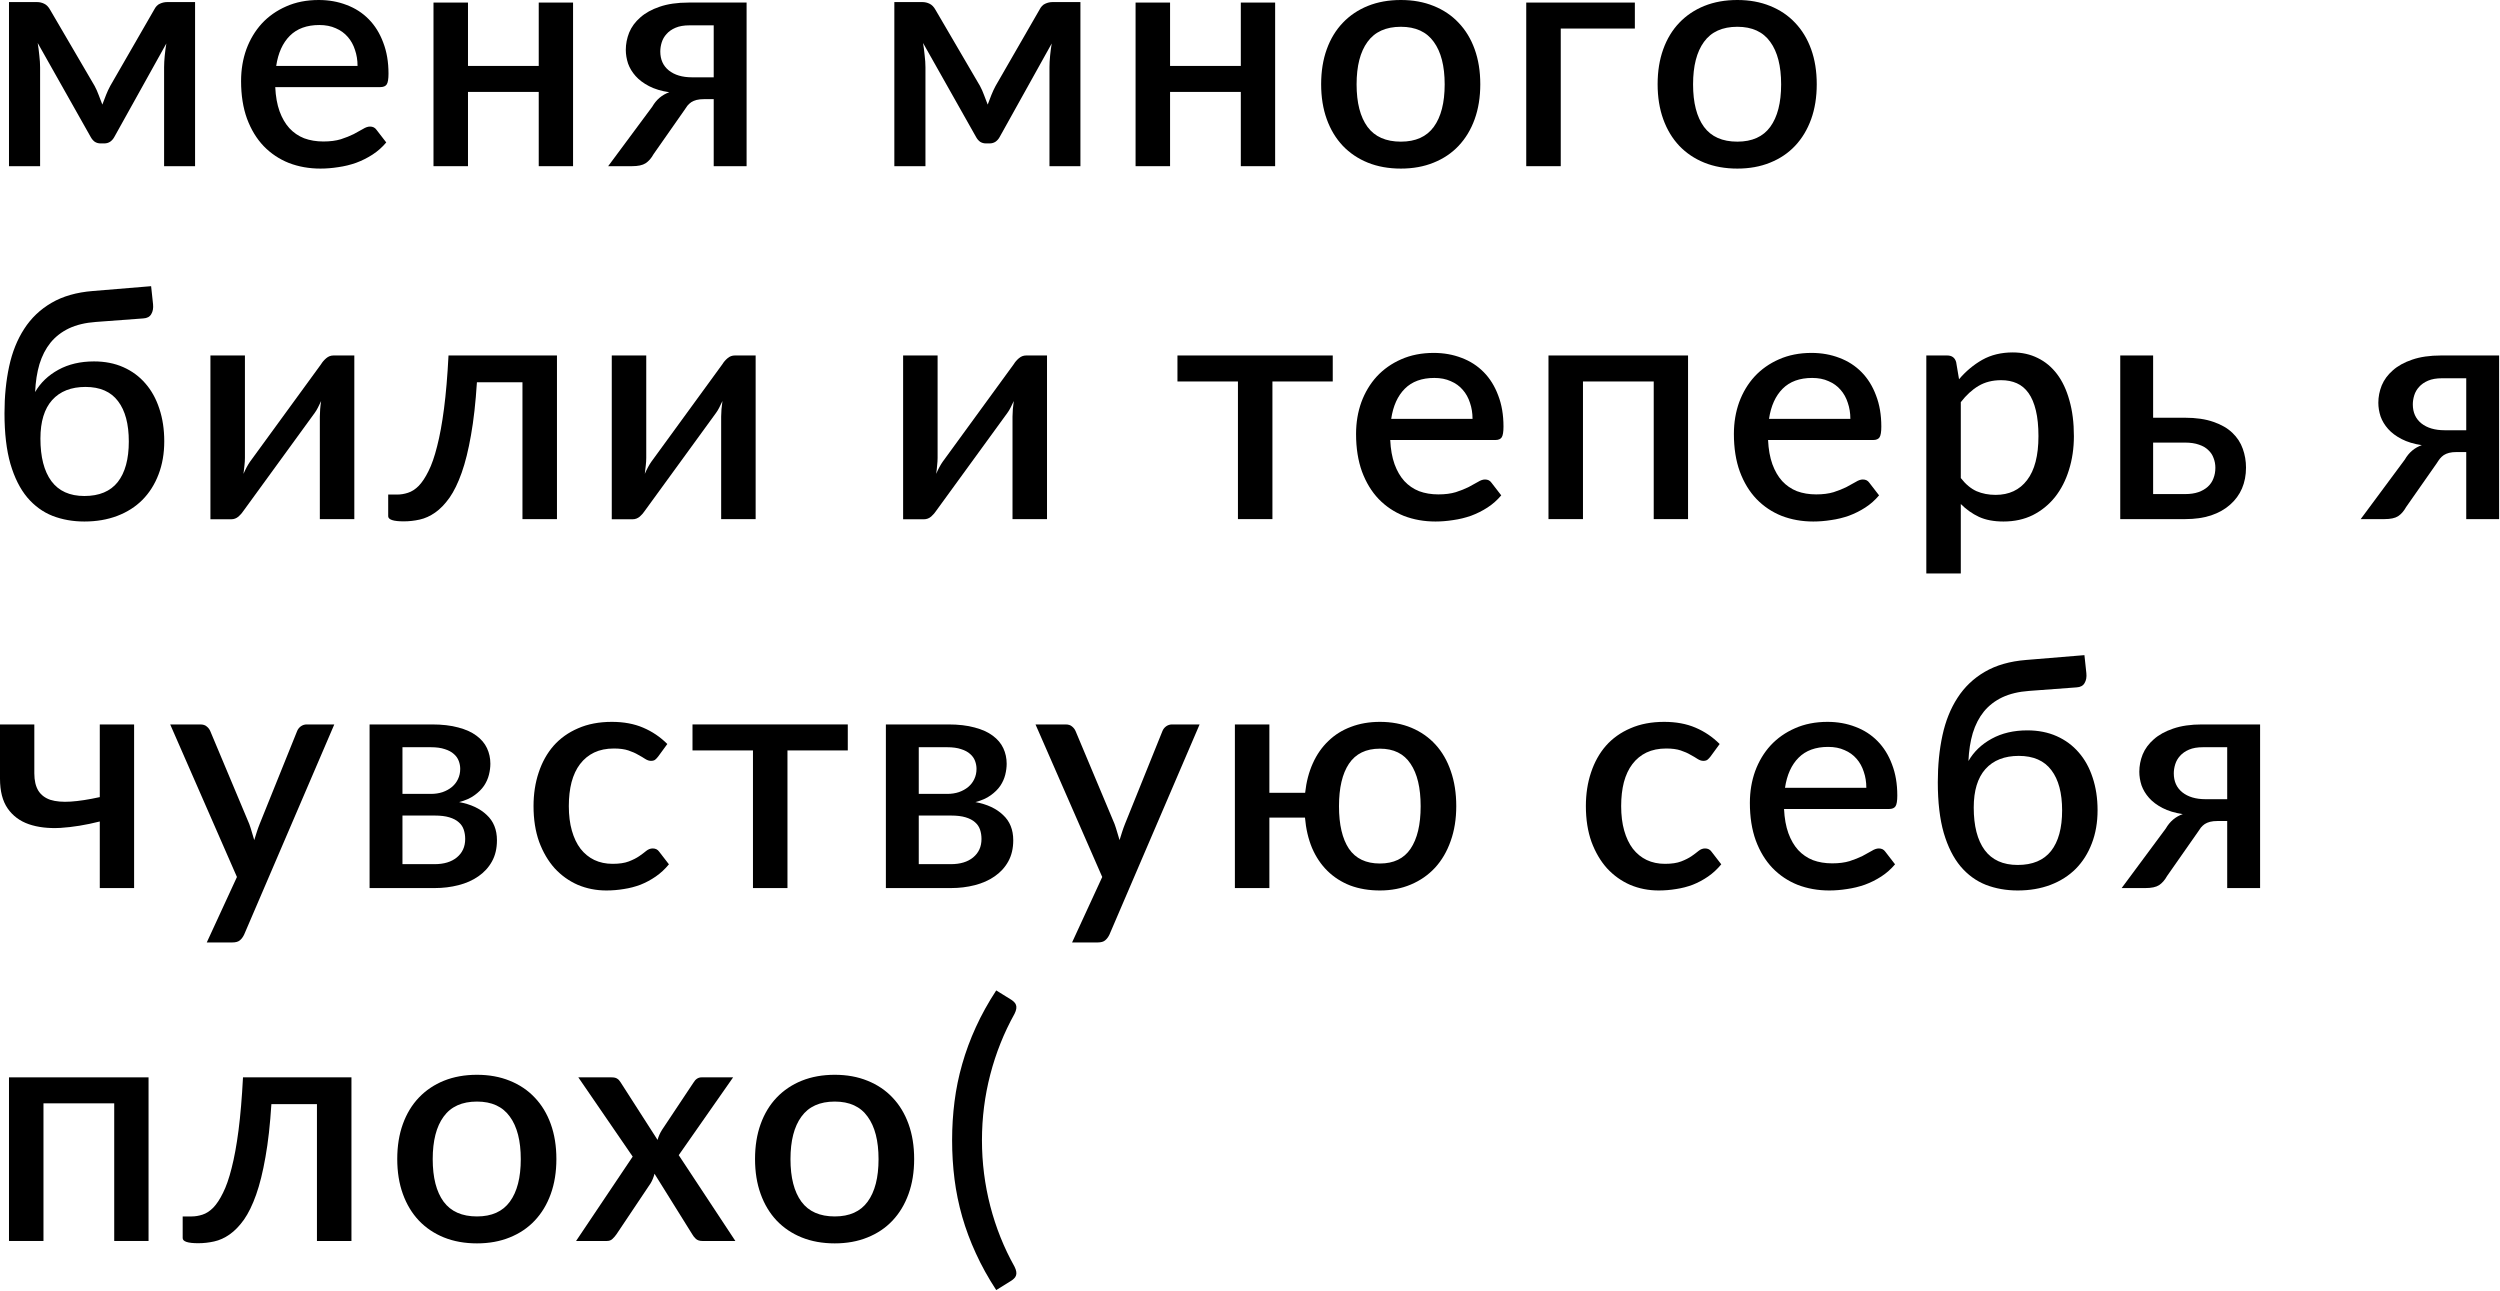 <?xml version="1.0" encoding="UTF-8"?> <svg xmlns="http://www.w3.org/2000/svg" viewBox="0 0 155.791 80.42" fill="none"><path d="M12.156 0.13V10.356H10.226V4.189C10.226 3.975 10.24 3.735 10.266 3.469C10.293 3.196 10.326 2.942 10.366 2.709L7.118 8.547C7.051 8.667 6.964 8.764 6.858 8.837C6.751 8.904 6.631 8.937 6.498 8.937H6.268C6.135 8.937 6.015 8.904 5.908 8.837C5.808 8.764 5.725 8.667 5.658 8.547L2.349 2.679C2.389 2.912 2.422 3.169 2.449 3.449C2.482 3.722 2.499 3.969 2.499 4.189V10.356H0.56V0.13H2.319C2.466 0.13 2.609 0.163 2.749 0.23C2.896 0.297 3.022 0.427 3.129 0.62L5.898 5.358C5.991 5.531 6.075 5.718 6.148 5.918C6.228 6.118 6.304 6.318 6.378 6.518C6.451 6.318 6.528 6.118 6.608 5.918C6.688 5.718 6.774 5.531 6.868 5.358L9.597 0.62C9.697 0.42 9.82 0.29 9.967 0.23C10.113 0.163 10.26 0.13 10.406 0.13H12.156Z" fill="black"></path><path d="M22.281 4.109C22.281 3.749 22.227 3.415 22.121 3.109C22.021 2.796 21.871 2.526 21.671 2.299C21.471 2.066 21.221 1.886 20.921 1.759C20.628 1.626 20.288 1.559 19.901 1.559C19.122 1.559 18.509 1.783 18.062 2.229C17.615 2.676 17.332 3.302 17.212 4.109H22.281ZM17.152 5.428C17.179 6.008 17.269 6.511 17.422 6.938C17.576 7.357 17.779 7.707 18.032 7.987C18.292 8.267 18.598 8.477 18.952 8.617C19.312 8.75 19.711 8.817 20.151 8.817C20.571 8.817 20.934 8.77 21.241 8.677C21.547 8.577 21.814 8.47 22.041 8.357C22.267 8.237 22.46 8.13 22.62 8.037C22.78 7.937 22.927 7.887 23.06 7.887C23.234 7.887 23.367 7.954 23.46 8.087L24.07 8.877C23.817 9.177 23.53 9.43 23.21 9.637C22.89 9.843 22.55 10.013 22.191 10.146C21.831 10.273 21.461 10.363 21.081 10.416C20.701 10.476 20.331 10.506 19.971 10.506C19.265 10.506 18.608 10.39 18.002 10.156C17.402 9.917 16.879 9.567 16.433 9.107C15.993 8.647 15.646 8.077 15.393 7.397C15.146 6.718 15.023 5.935 15.023 5.048C15.023 4.342 15.133 3.682 15.353 3.069C15.58 2.456 15.899 1.923 16.313 1.469C16.732 1.016 17.239 0.66 17.832 0.4C18.432 0.133 19.108 0 19.861 0C20.488 0 21.068 0.103 21.601 0.31C22.134 0.51 22.594 0.806 22.98 1.2C23.367 1.593 23.667 2.076 23.88 2.649C24.1 3.216 24.21 3.862 24.21 4.588C24.21 4.922 24.173 5.145 24.1 5.258C24.027 5.371 23.893 5.428 23.7 5.428H17.152Z" fill="black"></path><path d="M35.711 0.16V10.356H33.572V5.728H29.163V10.356H27.014V0.16H29.163V4.109H33.572V0.16H35.711Z" fill="black"></path><path d="M44.476 4.818V1.579H42.967C42.62 1.579 42.33 1.629 42.097 1.729C41.863 1.829 41.677 1.959 41.537 2.119C41.397 2.273 41.297 2.446 41.237 2.639C41.177 2.832 41.147 3.022 41.147 3.209C41.147 3.709 41.324 4.102 41.677 4.388C42.037 4.675 42.52 4.818 43.126 4.818H44.476ZM46.525 0.16V10.356H44.476V6.178H43.886C43.693 6.178 43.533 6.195 43.406 6.228C43.28 6.261 43.17 6.308 43.076 6.368C42.99 6.428 42.91 6.501 42.836 6.588C42.77 6.674 42.703 6.771 42.637 6.878L40.727 9.607C40.587 9.86 40.421 10.05 40.227 10.176C40.041 10.296 39.758 10.356 39.378 10.356H37.898L40.647 6.648C40.901 6.208 41.254 5.908 41.707 5.748C41.214 5.675 40.794 5.548 40.447 5.368C40.101 5.188 39.821 4.978 39.608 4.738C39.394 4.498 39.238 4.239 39.138 3.959C39.045 3.672 38.998 3.389 38.998 3.109C38.998 2.742 39.068 2.383 39.208 2.029C39.354 1.676 39.584 1.363 39.898 1.09C40.211 0.81 40.614 0.586 41.107 0.42C41.607 0.247 42.207 0.16 42.907 0.16H46.525Z" fill="black"></path><path d="M67.328 0.13V10.356H65.399V4.189C65.399 3.975 65.412 3.735 65.439 3.469C65.465 3.196 65.499 2.942 65.539 2.709L62.29 8.547C62.223 8.667 62.137 8.764 62.03 8.837C61.923 8.904 61.803 8.937 61.67 8.937H61.44C61.307 8.937 61.187 8.904 61.08 8.837C60.98 8.764 60.897 8.667 60.83 8.547L57.521 2.679C57.561 2.912 57.595 3.169 57.621 3.449C57.655 3.722 57.671 3.969 57.671 4.189V10.356H55.732V0.13H57.491C57.638 0.13 57.781 0.163 57.921 0.23C58.068 0.297 58.195 0.427 58.301 0.62L61.07 5.358C61.164 5.531 61.247 5.718 61.32 5.918C61.4 6.118 61.477 6.318 61.55 6.518C61.623 6.318 61.7 6.118 61.78 5.918C61.86 5.718 61.947 5.531 62.04 5.358L64.769 0.62C64.869 0.42 64.992 0.29 65.139 0.23C65.285 0.163 65.432 0.13 65.579 0.13H67.328Z" fill="black"></path><path d="M79.462 0.16V10.356H77.323V5.728H72.914V10.356H70.765V0.16H72.914V4.109H77.323V0.16H79.462Z" fill="black"></path><path d="M87.297 0C88.05 0 88.73 0.123 89.337 0.37C89.95 0.616 90.47 0.966 90.896 1.42C91.329 1.873 91.663 2.422 91.896 3.069C92.129 3.715 92.246 4.442 92.246 5.248C92.246 6.055 92.129 6.781 91.896 7.427C91.663 8.074 91.329 8.627 90.896 9.087C90.47 9.54 89.95 9.89 89.337 10.136C88.73 10.383 88.05 10.506 87.297 10.506C86.538 10.506 85.851 10.383 85.238 10.136C84.632 9.89 84.112 9.54 83.679 9.087C83.246 8.627 82.912 8.074 82.679 7.427C82.446 6.781 82.329 6.055 82.329 5.248C82.329 4.442 82.446 3.715 82.679 3.069C82.912 2.422 83.246 1.873 83.679 1.42C84.112 0.966 84.632 0.616 85.238 0.37C85.851 0.123 86.538 0 87.297 0ZM87.297 8.827C88.217 8.827 88.9 8.52 89.347 7.907C89.8 7.287 90.027 6.404 90.027 5.258C90.027 4.112 89.8 3.229 89.347 2.609C88.9 1.983 88.217 1.669 87.297 1.669C86.364 1.669 85.671 1.983 85.218 2.609C84.765 3.229 84.538 4.112 84.538 5.258C84.538 6.404 84.765 7.287 85.218 7.907C85.671 8.52 86.364 8.827 87.297 8.827Z" fill="black"></path><path d="M101.878 1.779H97.26V10.356H95.11V0.16H101.878V1.779Z" fill="black"></path><path d="M108.265 0C109.018 0 109.698 0.123 110.305 0.37C110.918 0.616 111.438 0.966 111.864 1.42C112.297 1.873 112.63 2.422 112.864 3.069C113.097 3.715 113.213 4.442 113.213 5.248C113.213 6.055 113.097 6.781 112.864 7.427C112.63 8.074 112.297 8.627 111.864 9.087C111.438 9.54 110.918 9.89 110.305 10.136C109.698 10.383 109.018 10.506 108.265 10.506C107.506 10.506 106.819 10.383 106.206 10.136C105.599 9.89 105.08 9.54 104.646 9.087C104.213 8.627 103.88 8.074 103.647 7.427C103.414 6.781 103.297 6.055 103.297 5.248C103.297 4.442 103.414 3.715 103.647 3.069C103.88 2.422 104.213 1.873 104.646 1.42C105.08 0.966 105.599 0.616 106.206 0.37C106.819 0.123 107.506 0 108.265 0ZM108.265 8.827C109.185 8.827 109.868 8.52 110.315 7.907C110.768 7.287 110.994 6.404 110.994 5.258C110.994 4.112 110.768 3.229 110.315 2.609C109.868 1.983 109.185 1.669 108.265 1.669C107.332 1.669 106.639 1.983 106.186 2.609C105.733 3.229 105.506 4.112 105.506 5.258C105.506 6.404 105.733 7.287 106.186 7.907C106.639 8.52 107.332 8.827 108.265 8.827Z" fill="black"></path><path d="M5.258 30.909C6.185 30.909 6.878 30.619 7.337 30.04C7.797 29.453 8.027 28.61 8.027 27.511C8.027 26.424 7.804 25.588 7.357 25.001C6.911 24.408 6.234 24.112 5.328 24.112C4.435 24.112 3.742 24.385 3.249 24.931C2.762 25.478 2.519 26.277 2.519 27.331C2.519 28.477 2.746 29.36 3.199 29.979C3.659 30.599 4.345 30.909 5.258 30.909ZM5.968 20.063C5.321 20.11 4.765 20.243 4.298 20.463C3.839 20.683 3.455 20.979 3.149 21.353C2.849 21.726 2.619 22.172 2.459 22.692C2.306 23.212 2.216 23.792 2.189 24.431C2.522 23.852 3.006 23.389 3.639 23.042C4.272 22.695 5.012 22.522 5.858 22.522C6.538 22.522 7.148 22.642 7.687 22.882C8.227 23.122 8.684 23.459 9.057 23.892C9.437 24.325 9.727 24.848 9.927 25.461C10.133 26.074 10.236 26.754 10.236 27.501C10.236 28.26 10.116 28.95 9.877 29.57C9.643 30.183 9.31 30.709 8.877 31.149C8.444 31.582 7.921 31.916 7.307 32.149C6.694 32.382 6.011 32.499 5.258 32.499C4.545 32.499 3.885 32.382 3.279 32.149C2.672 31.909 2.146 31.526 1.699 30.999C1.253 30.466 0.903 29.77 0.65 28.91C0.403 28.05 0.28 26.997 0.28 25.751C0.28 24.698 0.377 23.725 0.57 22.832C0.763 21.939 1.076 21.159 1.509 20.493C1.943 19.82 2.509 19.28 3.209 18.873C3.915 18.46 4.775 18.214 5.788 18.134L9.417 17.834L9.537 18.953C9.563 19.2 9.527 19.407 9.427 19.573C9.333 19.74 9.167 19.83 8.927 19.843L5.968 20.063Z" fill="black"></path><path d="M22.08 22.152V32.349H19.931V25.961C19.931 25.821 19.938 25.668 19.951 25.501C19.964 25.334 19.984 25.165 20.011 24.991C19.944 25.138 19.878 25.275 19.811 25.401C19.751 25.521 19.684 25.631 19.611 25.731L15.183 31.819C15.103 31.946 14.996 32.069 14.863 32.189C14.729 32.302 14.579 32.359 14.413 32.359H13.113V22.152H15.263V28.54C15.263 28.68 15.253 28.837 15.233 29.01C15.219 29.183 15.199 29.357 15.173 29.53C15.306 29.223 15.442 28.97 15.582 28.77L20.011 22.692C20.091 22.559 20.197 22.436 20.331 22.322C20.464 22.209 20.614 22.152 20.781 22.152H22.08Z" fill="black"></path><path d="M34.708 32.349H32.558V23.822H29.72C29.639 25.095 29.516 26.194 29.35 27.121C29.19 28.04 28.997 28.82 28.77 29.46C28.543 30.1 28.29 30.619 28.01 31.019C27.73 31.412 27.434 31.719 27.12 31.939C26.807 32.159 26.484 32.305 26.151 32.379C25.824 32.452 25.494 32.489 25.161 32.489C24.515 32.489 24.191 32.382 24.191 32.169V30.819H24.751C24.971 30.819 25.194 30.783 25.421 30.709C25.654 30.636 25.877 30.493 26.091 30.28C26.304 30.06 26.507 29.753 26.701 29.36C26.901 28.967 27.08 28.45 27.24 27.81C27.407 27.164 27.55 26.381 27.67 25.461C27.79 24.535 27.884 23.432 27.95 22.152H34.708V32.349Z" fill="black"></path><path d="M47.089 22.152V32.349H44.94V25.961C44.94 25.821 44.947 25.668 44.96 25.501C44.974 25.334 44.994 25.165 45.02 24.991C44.954 25.138 44.887 25.275 44.82 25.401C44.76 25.521 44.694 25.631 44.62 25.731L40.192 31.819C40.112 31.946 40.005 32.069 39.872 32.189C39.739 32.302 39.589 32.359 39.422 32.359H38.123V22.152H40.272V28.54C40.272 28.68 40.262 28.837 40.242 29.01C40.228 29.183 40.208 29.357 40.182 29.53C40.315 29.223 40.452 28.97 40.592 28.77L45.02 22.692C45.1 22.559 45.207 22.436 45.34 22.322C45.473 22.209 45.623 22.152 45.79 22.152H47.089Z" fill="black"></path><path d="M65.246 22.152V32.349H63.096V25.961C63.096 25.821 63.103 25.668 63.116 25.501C63.13 25.334 63.15 25.165 63.176 24.991C63.11 25.138 63.043 25.275 62.976 25.401C62.916 25.521 62.85 25.631 62.776 25.731L58.348 31.819C58.268 31.946 58.161 32.069 58.028 32.189C57.895 32.302 57.745 32.359 57.578 32.359H56.279V22.152H58.428V28.54C58.428 28.68 58.418 28.837 58.398 29.01C58.385 29.183 58.365 29.357 58.338 29.53C58.471 29.223 58.608 28.97 58.748 28.77L63.176 22.692C63.256 22.559 63.363 22.436 63.496 22.322C63.629 22.209 63.78 22.152 63.946 22.152H65.246Z" fill="black"></path><path d="M83.052 23.772H79.293V32.349H77.144V23.772H73.375V22.152H83.052V23.772Z" fill="black"></path><path d="M91.763 26.101C91.763 25.741 91.709 25.408 91.603 25.101C91.503 24.788 91.353 24.518 91.153 24.292C90.953 24.058 90.703 23.878 90.403 23.752C90.11 23.618 89.77 23.552 89.383 23.552C88.604 23.552 87.991 23.775 87.544 24.222C87.098 24.668 86.814 25.295 86.695 26.101H91.763ZM86.634 27.42C86.661 28 86.751 28.503 86.904 28.93C87.058 29.35 87.261 29.7 87.514 29.979C87.774 30.26 88.081 30.469 88.434 30.609C88.794 30.743 89.194 30.809 89.633 30.809C90.053 30.809 90.416 30.763 90.723 30.669C91.029 30.569 91.296 30.463 91.523 30.349C91.749 30.229 91.942 30.123 92.102 30.03C92.263 29.93 92.409 29.88 92.542 29.88C92.716 29.88 92.849 29.946 92.942 30.08L93.552 30.869C93.299 31.169 93.012 31.423 92.692 31.629C92.372 31.836 92.033 32.005 91.673 32.139C91.313 32.265 90.943 32.356 90.563 32.409C90.183 32.469 89.813 32.499 89.454 32.499C88.747 32.499 88.091 32.382 87.484 32.149C86.884 31.909 86.361 31.559 85.915 31.099C85.475 30.639 85.128 30.07 84.875 29.39C84.629 28.71 84.505 27.927 84.505 27.041C84.505 26.334 84.615 25.674 84.835 25.061C85.062 24.448 85.382 23.915 85.795 23.462C86.215 23.009 86.721 22.652 87.314 22.392C87.914 22.126 88.59 21.992 89.343 21.992C89.97 21.992 90.55 22.096 91.083 22.302C91.616 22.502 92.076 22.799 92.462 23.192C92.849 23.585 93.149 24.068 93.362 24.641C93.582 25.208 93.692 25.854 93.692 26.581C93.692 26.914 93.655 27.137 93.582 27.251C93.509 27.364 93.376 27.42 93.182 27.42H86.634Z" fill="black"></path><path d="M105.193 32.349H103.054V23.772H98.645V32.349H96.496V22.152H105.193V32.349Z" fill="black"></path><path d="M115.308 26.101C115.308 25.741 115.254 25.408 115.148 25.101C115.048 24.788 114.898 24.518 114.698 24.292C114.498 24.058 114.248 23.878 113.948 23.752C113.655 23.618 113.315 23.552 112.928 23.552C112.149 23.552 111.536 23.775 111.089 24.222C110.643 24.668 110.359 25.295 110.239 26.101H115.308ZM110.179 27.42C110.206 28 110.296 28.503 110.449 28.93C110.603 29.35 110.806 29.7 111.059 29.979C111.319 30.26 111.625 30.469 111.979 30.609C112.339 30.743 112.739 30.809 113.178 30.809C113.598 30.809 113.961 30.763 114.268 30.669C114.575 30.569 114.841 30.463 115.068 30.349C115.294 30.229 115.488 30.123 115.647 30.03C115.807 29.93 115.954 29.88 116.087 29.88C116.261 29.88 116.394 29.946 116.487 30.08L117.097 30.869C116.844 31.169 116.557 31.423 116.237 31.629C115.917 31.836 115.577 32.005 115.218 32.139C114.858 32.265 114.488 32.356 114.108 32.409C113.728 32.469 113.358 32.499 112.998 32.499C112.292 32.499 111.635 32.382 111.029 32.149C110.429 31.909 109.906 31.559 109.46 31.099C109.02 30.639 108.673 30.07 108.42 29.39C108.173 28.71 108.05 27.927 108.05 27.041C108.05 26.334 108.16 25.674 108.38 25.061C108.607 24.448 108.926 23.915 109.34 23.462C109.76 23.009 110.266 22.652 110.859 22.392C111.459 22.126 112.135 21.992 112.888 21.992C113.515 21.992 114.095 22.096 114.628 22.302C115.161 22.502 115.621 22.799 116.007 23.192C116.394 23.585 116.694 24.068 116.907 24.641C117.127 25.208 117.237 25.854 117.237 26.581C117.237 26.914 117.2 27.137 117.127 27.251C117.054 27.364 116.92 27.42 116.727 27.42H110.179Z" fill="black"></path><path d="M122.19 29.79C122.49 30.176 122.817 30.449 123.17 30.609C123.53 30.763 123.926 30.839 124.359 30.839C125.199 30.839 125.852 30.533 126.319 29.92C126.792 29.306 127.029 28.393 127.029 27.18C127.029 26.554 126.975 26.021 126.869 25.581C126.762 25.134 126.609 24.771 126.409 24.491C126.209 24.212 125.965 24.008 125.679 23.882C125.392 23.755 125.069 23.692 124.709 23.692C124.163 23.692 123.69 23.812 123.29 24.052C122.897 24.285 122.53 24.621 122.19 25.061V29.79ZM122.08 23.632C122.507 23.132 122.99 22.729 123.53 22.422C124.076 22.116 124.709 21.962 125.429 21.962C126.002 21.962 126.522 22.079 126.989 22.312C127.455 22.539 127.855 22.872 128.188 23.312C128.521 23.752 128.778 24.298 128.958 24.951C129.144 25.598 129.238 26.341 129.238 27.18C129.238 27.934 129.134 28.637 128.928 29.29C128.728 29.936 128.438 30.5 128.058 30.979C127.678 31.452 127.219 31.825 126.679 32.099C126.139 32.366 125.529 32.499 124.849 32.499C124.25 32.499 123.74 32.402 123.32 32.209C122.907 32.015 122.53 31.749 122.19 31.409V35.737H120.041V22.152H121.34C121.634 22.152 121.82 22.289 121.9 22.562L122.08 23.632Z" fill="black"></path><path d="M136.174 30.789C136.488 30.789 136.761 30.749 136.994 30.669C137.234 30.583 137.431 30.469 137.584 30.329C137.744 30.183 137.86 30.01 137.934 29.81C138.014 29.61 138.054 29.39 138.054 29.15C138.054 28.937 138.017 28.737 137.944 28.55C137.877 28.357 137.767 28.19 137.614 28.05C137.467 27.904 137.274 27.79 137.034 27.71C136.794 27.624 136.501 27.58 136.154 27.58H134.175V30.789H136.174ZM136.144 26.031C136.851 26.031 137.447 26.118 137.934 26.291C138.42 26.457 138.813 26.684 139.113 26.971C139.413 27.257 139.63 27.59 139.763 27.97C139.897 28.343 139.963 28.733 139.963 29.14C139.963 29.613 139.88 30.046 139.713 30.439C139.546 30.826 139.3 31.162 138.973 31.449C138.653 31.736 138.257 31.959 137.784 32.119C137.317 32.272 136.781 32.349 136.174 32.349H132.126V22.152H134.175V26.031H136.144Z" fill="black"></path><path d="M153.687 26.811V23.572H152.178C151.831 23.572 151.541 23.622 151.308 23.722C151.075 23.822 150.888 23.952 150.748 24.112C150.608 24.265 150.508 24.438 150.448 24.631C150.388 24.825 150.358 25.015 150.358 25.201C150.358 25.701 150.535 26.094 150.888 26.381C151.248 26.667 151.731 26.811 152.338 26.811H153.687ZM155.736 22.152V32.349H153.687V28.17H153.097C152.904 28.17 152.744 28.187 152.618 28.22C152.491 28.254 152.381 28.3 152.288 28.36C152.201 28.42 152.121 28.493 152.048 28.58C151.981 28.667 151.914 28.763 151.848 28.87L149.939 31.599C149.798 31.852 149.632 32.042 149.439 32.169C149.252 32.289 148.969 32.349 148.589 32.349H147.11L149.859 28.64C150.112 28.2 150.465 27.9 150.918 27.74C150.425 27.667 150.005 27.54 149.659 27.36C149.312 27.18 149.032 26.971 148.819 26.731C148.606 26.491 148.449 26.231 148.349 25.951C148.256 25.665 148.209 25.381 148.209 25.101C148.209 24.735 148.279 24.375 148.419 24.022C148.566 23.668 148.796 23.355 149.109 23.082C149.422 22.802 149.825 22.579 150.318 22.412C150.818 22.239 151.418 22.152 152.118 22.152H155.736Z" fill="black"></path><path d="M8.357 45.144V55.341H6.218V51.192C5.345 51.412 4.528 51.545 3.769 51.592C3.016 51.632 2.359 51.555 1.799 51.362C1.24 51.169 0.8 50.842 0.48 50.383C0.16 49.923 0 49.303 0 48.523V45.144H2.139V48.193C2.139 48.64 2.223 49 2.389 49.273C2.556 49.539 2.806 49.729 3.139 49.843C3.479 49.949 3.902 49.986 4.408 49.953C4.922 49.919 5.525 49.826 6.218 49.673V45.144H8.357Z" fill="black"></path><path d="M20.832 45.144L15.214 58.24C15.141 58.393 15.051 58.513 14.944 58.6C14.845 58.686 14.688 58.73 14.475 58.73H12.885L14.765 54.651L10.606 45.144H12.475C12.655 45.144 12.792 45.188 12.885 45.274C12.985 45.354 13.058 45.451 13.105 45.564L15.534 51.352C15.594 51.519 15.648 51.685 15.694 51.852C15.748 52.012 15.798 52.179 15.844 52.352C15.897 52.179 15.951 52.009 16.004 51.842C16.057 51.675 16.117 51.509 16.184 51.342L18.513 45.564C18.56 45.444 18.637 45.344 18.743 45.264C18.856 45.184 18.98 45.144 19.113 45.144H20.832Z" fill="black"></path><path d="M27.08 53.851C27.666 53.851 28.129 53.711 28.469 53.431C28.816 53.145 28.989 52.762 28.989 52.282C28.989 52.075 28.959 51.882 28.899 51.702C28.839 51.522 28.736 51.369 28.589 51.242C28.442 51.109 28.246 51.006 27.999 50.932C27.759 50.859 27.456 50.822 27.09 50.822H25.08V53.851H27.08ZM25.08 46.564V49.473H26.85C27.116 49.473 27.359 49.436 27.579 49.363C27.806 49.283 27.999 49.176 28.159 49.043C28.326 48.903 28.452 48.74 28.539 48.553C28.632 48.36 28.679 48.147 28.679 47.913C28.679 47.747 28.649 47.584 28.589 47.424C28.529 47.257 28.426 47.11 28.279 46.984C28.139 46.857 27.952 46.757 27.719 46.684C27.486 46.604 27.196 46.564 26.85 46.564H25.08ZM26.92 45.144C27.553 45.144 28.099 45.208 28.559 45.334C29.019 45.454 29.395 45.624 29.689 45.844C29.988 46.064 30.208 46.324 30.348 46.624C30.488 46.924 30.558 47.247 30.558 47.594C30.558 47.813 30.528 48.043 30.468 48.283C30.408 48.523 30.305 48.753 30.158 48.973C30.012 49.186 29.812 49.383 29.559 49.563C29.312 49.743 28.996 49.883 28.609 49.983C29.335 50.116 29.909 50.383 30.328 50.782C30.755 51.175 30.968 51.702 30.968 52.362C30.968 52.868 30.865 53.308 30.658 53.681C30.452 54.055 30.168 54.364 29.808 54.611C29.455 54.858 29.042 55.041 28.569 55.161C28.102 55.281 27.609 55.341 27.09 55.341H23.031V45.144H26.92Z" fill="black"></path><path d="M41.015 47.144C40.948 47.23 40.885 47.297 40.825 47.344C40.765 47.39 40.679 47.414 40.565 47.414C40.452 47.414 40.332 47.374 40.205 47.293C40.085 47.214 39.939 47.127 39.766 47.034C39.599 46.934 39.396 46.844 39.156 46.764C38.916 46.684 38.616 46.644 38.256 46.644C37.789 46.644 37.38 46.727 37.026 46.894C36.68 47.06 36.387 47.3 36.147 47.614C35.913 47.92 35.737 48.297 35.617 48.743C35.504 49.183 35.447 49.679 35.447 50.232C35.447 50.806 35.51 51.316 35.637 51.762C35.764 52.209 35.943 52.585 36.177 52.892C36.417 53.198 36.703 53.431 37.036 53.591C37.376 53.751 37.756 53.831 38.176 53.831C38.589 53.831 38.926 53.781 39.186 53.681C39.446 53.581 39.662 53.471 39.835 53.352C40.009 53.231 40.156 53.122 40.275 53.022C40.402 52.922 40.535 52.872 40.675 52.872C40.849 52.872 40.982 52.938 41.075 53.071L41.685 53.861C41.438 54.161 41.165 54.414 40.865 54.621C40.565 54.828 40.249 54.998 39.916 55.131C39.582 55.257 39.236 55.347 38.876 55.401C38.516 55.461 38.153 55.491 37.786 55.491C37.153 55.491 36.56 55.374 36.007 55.141C35.46 54.901 34.98 54.558 34.567 54.111C34.161 53.658 33.838 53.108 33.598 52.462C33.364 51.809 33.248 51.066 33.248 50.232C33.248 49.48 33.354 48.783 33.568 48.143C33.781 47.497 34.091 46.94 34.497 46.474C34.911 46.007 35.42 45.644 36.027 45.384C36.633 45.118 37.333 44.984 38.126 44.984C38.866 44.984 39.516 45.104 40.075 45.344C40.642 45.584 41.145 45.924 41.585 46.364L41.015 47.144Z" fill="black"></path><path d="M52.831 46.764H49.072V55.341H46.922V46.764H43.154V45.144H52.831V46.764Z" fill="black"></path><path d="M59.253 53.851C59.84 53.851 60.303 53.711 60.643 53.431C60.99 53.145 61.163 52.762 61.163 52.282C61.163 52.075 61.133 51.882 61.073 51.702C61.013 51.522 60.91 51.369 60.763 51.242C60.616 51.109 60.42 51.006 60.173 50.932C59.933 50.859 59.63 50.822 59.263 50.822H57.254V53.851H59.253ZM57.254 46.564V49.473H59.023C59.29 49.473 59.533 49.436 59.753 49.363C59.98 49.283 60.173 49.176 60.333 49.043C60.5 48.903 60.626 48.74 60.713 48.553C60.806 48.36 60.853 48.147 60.853 47.913C60.853 47.747 60.823 47.584 60.763 47.424C60.703 47.257 60.6 47.11 60.453 46.984C60.313 46.857 60.126 46.757 59.893 46.684C59.66 46.604 59.37 46.564 59.023 46.564H57.254ZM59.094 45.144C59.727 45.144 60.273 45.208 60.733 45.334C61.193 45.454 61.569 45.624 61.863 45.844C62.162 46.064 62.382 46.324 62.522 46.624C62.662 46.924 62.732 47.247 62.732 47.594C62.732 47.813 62.702 48.043 62.642 48.283C62.582 48.523 62.479 48.753 62.332 48.973C62.186 49.186 61.986 49.383 61.733 49.563C61.486 49.743 61.17 49.883 60.783 49.983C61.509 50.116 62.083 50.383 62.502 50.782C62.929 51.175 63.142 51.702 63.142 52.362C63.142 52.868 63.039 53.308 62.832 53.681C62.626 54.055 62.342 54.364 61.982 54.611C61.629 54.858 61.216 55.041 60.743 55.161C60.277 55.281 59.783 55.341 59.263 55.341H55.205V45.144H59.094Z" fill="black"></path><path d="M74.755 45.144L69.137 58.24C69.064 58.393 68.974 58.513 68.867 58.6C68.767 58.686 68.611 58.73 68.397 58.73H66.808L68.687 54.651L64.529 45.144H66.398C66.578 45.144 66.715 45.188 66.808 45.274C66.908 45.354 66.981 45.451 67.028 45.564L69.457 51.352C69.517 51.519 69.57 51.685 69.617 51.852C69.67 52.012 69.72 52.179 69.767 52.352C69.82 52.179 69.873 52.009 69.927 51.842C69.98 51.675 70.04 51.509 70.107 51.342L72.436 45.564C72.483 45.444 72.559 45.344 72.666 45.264C72.779 45.184 72.903 45.144 73.036 45.144H74.755Z" fill="black"></path><path d="M85.99 53.811C86.85 53.811 87.487 53.505 87.9 52.892C88.32 52.272 88.53 51.389 88.53 50.242C88.53 49.096 88.32 48.213 87.9 47.594C87.487 46.967 86.85 46.654 85.99 46.654C85.124 46.654 84.481 46.967 84.061 47.594C83.648 48.213 83.441 49.096 83.441 50.242C83.441 51.389 83.648 52.272 84.061 52.892C84.481 53.505 85.124 53.811 85.99 53.811ZM81.332 49.403C81.405 48.723 81.565 48.11 81.812 47.564C82.058 47.017 82.382 46.554 82.782 46.174C83.181 45.787 83.651 45.494 84.191 45.294C84.731 45.088 85.331 44.984 85.99 44.984C86.717 44.984 87.373 45.108 87.96 45.354C88.546 45.601 89.046 45.951 89.459 46.404C89.872 46.857 90.189 47.407 90.409 48.053C90.635 48.7 90.749 49.426 90.749 50.232C90.749 51.039 90.632 51.765 90.399 52.412C90.172 53.058 89.849 53.611 89.429 54.071C89.009 54.524 88.506 54.874 87.92 55.121C87.34 55.367 86.697 55.491 85.99 55.491C85.311 55.491 84.694 55.387 84.141 55.181C83.595 54.968 83.121 54.664 82.722 54.271C82.322 53.878 82.002 53.401 81.762 52.842C81.529 52.282 81.382 51.652 81.322 50.952H79.103V55.341H76.954V45.144H79.103V49.403H81.332Z" fill="black"></path><path d="M106.593 47.144C106.526 47.23 106.463 47.297 106.403 47.344C106.343 47.39 106.256 47.414 106.143 47.414C106.03 47.414 105.91 47.374 105.783 47.293C105.664 47.214 105.517 47.127 105.343 47.034C105.177 46.934 104.974 46.844 104.734 46.764C104.494 46.684 104.194 46.644 103.834 46.644C103.368 46.644 102.958 46.727 102.604 46.894C102.258 47.06 101.965 47.3 101.725 47.614C101.492 47.92 101.315 48.297 101.195 48.743C101.082 49.183 101.025 49.679 101.025 50.232C101.025 50.806 101.088 51.316 101.215 51.762C101.342 52.209 101.522 52.585 101.755 52.892C101.995 53.198 102.281 53.431 102.614 53.591C102.954 53.751 103.334 53.831 103.754 53.831C104.167 53.831 104.504 53.781 104.764 53.681C105.024 53.581 105.24 53.471 105.414 53.352C105.587 53.231 105.733 53.122 105.853 53.022C105.98 52.922 106.113 52.872 106.253 52.872C106.426 52.872 106.56 52.938 106.653 53.071L107.263 53.861C107.016 54.161 106.743 54.414 106.443 54.621C106.143 54.828 105.827 54.998 105.493 55.131C105.16 55.257 104.814 55.347 104.454 55.401C104.094 55.461 103.731 55.491 103.364 55.491C102.731 55.491 102.138 55.374 101.585 55.141C101.038 54.901 100.559 54.558 100.145 54.111C99.739 53.658 99.416 53.108 99.176 52.462C98.943 51.809 98.826 51.066 98.826 50.232C98.826 49.48 98.932 48.783 99.146 48.143C99.359 47.497 99.669 46.94 100.075 46.474C100.488 46.007 100.998 45.644 101.605 45.384C102.211 45.118 102.911 44.984 103.704 44.984C104.444 44.984 105.094 45.104 105.654 45.344C106.22 45.584 106.723 45.924 107.163 46.364L106.593 47.144Z" fill="black"></path><path d="M116.303 49.093C116.303 48.733 116.25 48.4 116.143 48.093C116.043 47.78 115.894 47.51 115.694 47.283C115.494 47.05 115.244 46.87 114.944 46.744C114.65 46.61 114.311 46.544 113.924 46.544C113.144 46.544 112.531 46.767 112.085 47.214C111.638 47.66 111.355 48.287 111.235 49.093H116.303ZM111.175 50.413C111.202 50.992 111.292 51.496 111.445 51.922C111.598 52.342 111.802 52.692 112.055 52.972C112.315 53.251 112.621 53.461 112.974 53.601C113.334 53.735 113.734 53.801 114.174 53.801C114.594 53.801 114.957 53.755 115.264 53.661C115.57 53.561 115.837 53.455 116.063 53.342C116.29 53.221 116.483 53.115 116.643 53.022C116.803 52.922 116.95 52.872 117.083 52.872C117.256 52.872 117.39 52.938 117.483 53.071L118.093 53.861C117.839 54.161 117.553 54.414 117.233 54.621C116.913 54.828 116.573 54.998 116.213 55.131C115.854 55.257 115.484 55.347 115.104 55.401C114.724 55.461 114.354 55.491 113.994 55.491C113.288 55.491 112.631 55.374 112.025 55.141C111.425 54.901 110.902 54.551 110.455 54.091C110.015 53.631 109.669 53.061 109.416 52.382C109.169 51.702 109.046 50.919 109.046 50.033C109.046 49.326 109.156 48.666 109.376 48.053C109.602 47.44 109.922 46.907 110.335 46.454C110.755 46.001 111.262 45.644 111.855 45.384C112.455 45.118 113.131 44.984 113.884 44.984C114.511 44.984 115.09 45.088 115.624 45.294C116.157 45.494 116.617 45.791 117.003 46.184C117.39 46.577 117.69 47.06 117.903 47.633C118.123 48.2 118.233 48.846 118.233 49.573C118.233 49.906 118.196 50.129 118.123 50.242C118.049 50.356 117.916 50.413 117.723 50.413H111.175Z" fill="black"></path><path d="M125.735 53.901C126.661 53.901 127.354 53.611 127.814 53.031C128.274 52.445 128.504 51.602 128.504 50.502C128.504 49.416 128.281 48.58 127.834 47.993C127.388 47.4 126.711 47.104 125.805 47.104C124.912 47.104 124.219 47.377 123.726 47.923C123.239 48.47 122.996 49.27 122.996 50.323C122.996 51.469 123.223 52.352 123.676 52.972C124.136 53.591 124.822 53.901 125.735 53.901ZM126.445 43.055C125.798 43.102 125.242 43.235 124.775 43.455C124.315 43.675 123.932 43.971 123.626 44.345C123.326 44.718 123.096 45.164 122.936 45.684C122.783 46.204 122.693 46.784 122.666 47.424C122.999 46.844 123.483 46.38 124.116 46.034C124.749 45.687 125.488 45.514 126.335 45.514C127.015 45.514 127.624 45.634 128.164 45.874C128.704 46.114 129.16 46.451 129.534 46.884C129.914 47.317 130.204 47.84 130.404 48.453C130.61 49.066 130.713 49.746 130.713 50.492C130.713 51.252 130.593 51.942 130.353 52.562C130.12 53.175 129.787 53.701 129.354 54.141C128.921 54.574 128.397 54.907 127.784 55.141C127.171 55.374 126.488 55.491 125.735 55.491C125.022 55.491 124.362 55.374 123.756 55.141C123.149 54.901 122.623 54.518 122.176 53.991C121.73 53.458 121.38 52.762 121.127 51.902C120.88 51.042 120.757 49.989 120.757 48.743C120.757 47.69 120.853 46.717 121.047 45.824C121.24 44.931 121.553 44.151 121.986 43.485C122.419 42.812 122.986 42.272 123.686 41.865C124.392 41.452 125.252 41.206 126.265 41.126L129.894 40.826L130.014 41.945C130.04 42.192 130.004 42.399 129.904 42.565C129.81 42.732 129.644 42.822 129.404 42.835L126.445 43.055Z" fill="black"></path><path d="M138.791 49.803V46.564H137.282C136.935 46.564 136.646 46.614 136.412 46.714C136.179 46.814 135.993 46.944 135.853 47.104C135.713 47.257 135.613 47.43 135.553 47.624C135.493 47.817 135.463 48.007 135.463 48.193C135.463 48.693 135.639 49.086 135.993 49.373C136.353 49.66 136.836 49.803 137.442 49.803H138.791ZM140.841 45.144V55.341H138.791V51.162H138.202C138.009 51.162 137.849 51.179 137.722 51.212C137.595 51.246 137.485 51.292 137.392 51.352C137.305 51.412 137.225 51.485 137.152 51.572C137.086 51.659 137.019 51.755 136.952 51.862L135.043 54.591C134.903 54.844 134.736 55.034 134.543 55.161C134.356 55.281 134.073 55.341 133.693 55.341H132.214L134.963 51.632C135.216 51.192 135.569 50.892 136.022 50.732C135.529 50.659 135.109 50.532 134.763 50.353C134.416 50.173 134.136 49.963 133.923 49.723C133.71 49.483 133.554 49.223 133.453 48.943C133.36 48.656 133.314 48.373 133.314 48.093C133.314 47.727 133.384 47.367 133.523 47.014C133.67 46.661 133.9 46.347 134.213 46.074C134.526 45.794 134.93 45.571 135.423 45.404C135.923 45.231 136.522 45.144 137.222 45.144H140.841Z" fill="black"></path><path d="M9.257 77.333H7.118V68.756H2.709V77.333H0.56V67.137H9.257V77.333Z" fill="black"></path><path d="M21.901 77.333H19.751V68.806H16.912C16.832 70.079 16.709 71.179 16.542 72.105C16.382 73.025 16.189 73.804 15.963 74.444C15.736 75.084 15.483 75.604 15.203 76.004C14.923 76.397 14.626 76.703 14.313 76.923C14 77.143 13.677 77.29 13.343 77.363C13.017 77.436 12.687 77.473 12.354 77.473C11.707 77.473 11.384 77.367 11.384 77.153V75.804H11.944C12.164 75.804 12.387 75.767 12.614 75.694C12.847 75.62 13.07 75.477 13.283 75.264C13.497 75.044 13.7 74.737 13.893 74.344C14.093 73.951 14.273 73.435 14.433 72.795C14.6 72.148 14.743 71.365 14.863 70.446C14.983 69.519 15.076 68.416 15.143 67.137H21.901V77.333Z" fill="black"></path><path d="M29.724 66.977C30.477 66.977 31.157 67.1 31.763 67.347C32.376 67.593 32.896 67.943 33.322 68.396C33.756 68.849 34.089 69.399 34.322 70.046C34.555 70.692 34.672 71.419 34.672 72.225C34.672 73.031 34.555 73.758 34.322 74.404C34.089 75.051 33.756 75.604 33.322 76.064C32.896 76.517 32.376 76.867 31.763 77.113C31.157 77.36 30.477 77.483 29.724 77.483C28.964 77.483 28.278 77.36 27.664 77.113C27.058 76.867 26.538 76.517 26.105 76.064C25.672 75.604 25.339 75.051 25.105 74.404C24.872 73.758 24.755 73.031 24.755 72.225C24.755 71.419 24.872 70.692 25.105 70.046C25.339 69.399 25.672 68.849 26.105 68.396C26.538 67.943 27.058 67.593 27.664 67.347C28.278 67.1 28.964 66.977 29.724 66.977ZM29.724 75.804C30.643 75.804 31.326 75.497 31.773 74.884C32.226 74.264 32.453 73.381 32.453 72.235C32.453 71.089 32.226 70.206 31.773 69.586C31.326 68.959 30.643 68.646 29.724 68.646C28.791 68.646 28.098 68.959 27.644 69.586C27.191 70.206 26.965 71.089 26.965 72.235C26.965 73.381 27.191 74.264 27.644 74.884C28.098 75.497 28.791 75.804 29.724 75.804Z" fill="black"></path><path d="M45.825 77.333H43.766C43.599 77.333 43.466 77.29 43.366 77.203C43.273 77.117 43.196 77.02 43.136 76.913L40.787 73.144C40.727 73.371 40.647 73.568 40.547 73.734L38.418 76.913C38.344 77.02 38.261 77.117 38.168 77.203C38.081 77.29 37.964 77.333 37.818 77.333H35.899L39.427 72.075L36.039 67.137H38.098C38.265 67.137 38.384 67.163 38.458 67.217C38.538 67.263 38.608 67.337 38.668 67.437L40.977 71.035C41.037 70.815 41.13 70.605 41.257 70.406L43.206 67.477C43.339 67.25 43.509 67.137 43.716 67.137H45.685L42.296 71.985L45.825 77.333Z" fill="black"></path><path d="M52.019 66.977C52.772 66.977 53.452 67.1 54.058 67.347C54.672 67.593 55.191 67.943 55.618 68.396C56.051 68.849 56.384 69.399 56.617 70.046C56.851 70.692 56.967 71.419 56.967 72.225C56.967 73.031 56.851 73.758 56.617 74.404C56.384 75.051 56.051 75.604 55.618 76.064C55.191 76.517 54.672 76.867 54.058 77.113C53.452 77.36 52.772 77.483 52.019 77.483C51.259 77.483 50.573 77.36 49.96 77.113C49.353 76.867 48.834 76.517 48.4 76.064C47.967 75.604 47.634 75.051 47.401 74.404C47.167 73.758 47.051 73.031 47.051 72.225C47.051 71.419 47.167 70.692 47.401 70.046C47.634 69.399 47.967 68.849 48.4 68.396C48.834 67.943 49.353 67.593 49.96 67.347C50.573 67.1 51.259 66.977 52.019 66.977ZM52.019 75.804C52.939 75.804 53.622 75.497 54.068 74.884C54.521 74.264 54.748 73.381 54.748 72.235C54.748 71.089 54.521 70.206 54.068 69.586C53.622 68.959 52.939 68.646 52.019 68.646C51.086 68.646 50.393 68.959 49.94 69.586C49.487 70.206 49.26 71.089 49.26 72.235C49.26 73.381 49.487 74.264 49.94 74.884C50.393 75.497 51.086 75.804 52.019 75.804Z" fill="black"></path><path d="M61.192 71.055C61.192 72.455 61.365 73.824 61.712 75.164C62.058 76.497 62.561 77.753 63.221 78.932C63.281 79.053 63.318 79.159 63.331 79.253C63.344 79.346 63.338 79.426 63.311 79.492C63.284 79.566 63.244 79.626 63.191 79.672C63.144 79.719 63.091 79.762 63.031 79.802L62.081 80.392C61.581 79.626 61.158 78.863 60.812 78.103C60.465 77.35 60.182 76.59 59.962 75.824C59.742 75.051 59.582 74.271 59.482 73.485C59.382 72.691 59.332 71.882 59.332 71.055C59.332 70.236 59.382 69.432 59.482 68.646C59.582 67.853 59.742 67.073 59.962 66.307C60.182 65.534 60.465 64.767 60.812 64.008C61.158 63.248 61.581 62.485 62.081 61.719L63.031 62.308C63.091 62.348 63.144 62.392 63.191 62.438C63.244 62.485 63.284 62.545 63.311 62.618C63.338 62.685 63.344 62.765 63.331 62.858C63.318 62.951 63.281 63.058 63.221 63.178C62.561 64.364 62.058 65.624 61.712 66.957C61.365 68.289 61.192 69.656 61.192 71.055Z" fill="black"></path></svg> 